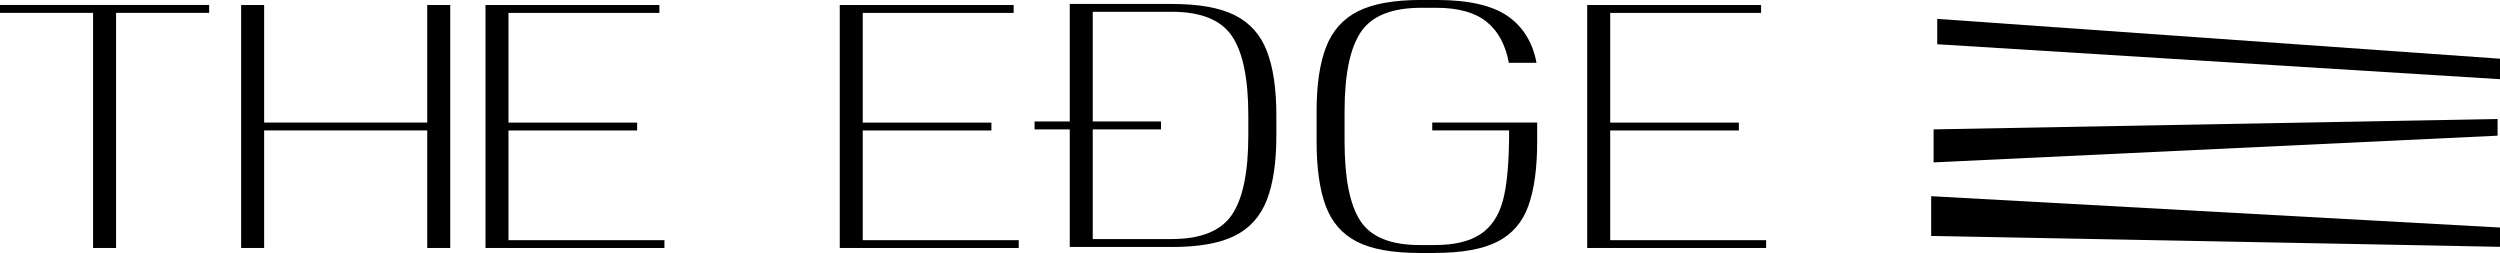 <svg width="168" height="17" viewBox="0 0 168 17" fill="none" xmlns="http://www.w3.org/2000/svg">
<g clip-path="url(#clip0_489_144)">
<path d="M7.8 16.664H6.255V0.864H0V0.334H14.055V0.864H7.8V16.661V16.664Z" fill="black"/>
<path d="M30.256 16.664H28.711V8.765H17.75V16.664H16.205V0.337H17.75V8.236H28.711V0.337H30.256V16.664Z" fill="black"/>
<path d="M44.65 16.664H32.625V0.337H44.311V0.867H34.17V8.239H42.816V8.768H34.17V16.14H44.65V16.67V16.664Z" fill="black"/>
<path d="M68.457 16.664H56.432V0.337H68.118V0.867H57.977V8.239H66.623V8.768H57.977V16.14H68.457V16.67V16.664Z" fill="black"/>
<path d="M78.745 16.593H71.888V8.694H69.522V8.164H71.888V0.266H78.745C80.562 0.266 81.976 0.518 82.981 1.023C83.987 1.528 84.705 2.328 85.131 3.425C85.558 4.522 85.771 5.968 85.771 7.759V9.105C85.771 10.897 85.558 12.343 85.131 13.439C84.705 14.536 83.987 15.337 82.981 15.842C81.976 16.346 80.562 16.599 78.745 16.599V16.593ZM78.745 16.063C80.691 16.063 82.035 15.524 82.778 14.443C83.517 13.361 83.887 11.582 83.887 9.102V7.756C83.887 5.276 83.517 3.494 82.778 2.412C82.038 1.331 80.694 0.792 78.745 0.792H73.433V8.164H78.021V8.694H73.433V16.066H78.745V16.063Z" fill="black"/>
<path d="M96.419 17H95.404C93.583 17 92.179 16.748 91.189 16.243C90.198 15.738 89.5 14.938 89.089 13.841C88.679 12.744 88.475 11.298 88.475 9.507V7.491C88.475 5.699 88.688 4.253 89.114 3.157C89.54 2.06 90.258 1.259 91.264 0.754C92.27 0.249 93.683 -0.003 95.501 -0.003H96.516C98.672 -0.003 100.27 0.359 101.311 1.078C102.348 1.798 102.997 2.848 103.254 4.222H101.395C101.17 3.007 100.672 2.085 99.897 1.462C99.123 0.838 97.998 0.524 96.516 0.524H95.501C93.536 0.524 92.189 1.063 91.455 2.144C90.722 3.225 90.355 5.004 90.355 7.488V9.503C90.355 11.984 90.709 13.766 91.418 14.847C92.126 15.928 93.454 16.467 95.401 16.467H96.416C97.719 16.467 98.738 16.227 99.471 15.748C100.205 15.268 100.712 14.514 100.991 13.492C101.273 12.467 101.414 10.89 101.414 8.762H96.247V8.232H103.298V9.503C103.298 11.295 103.1 12.741 102.705 13.838C102.31 14.934 101.618 15.735 100.628 16.24C99.637 16.745 98.234 16.997 96.413 16.997L96.419 17Z" fill="black"/>
<path d="M118.684 16.664H106.66V0.337H118.346V0.867H108.205V8.239H116.851V8.768H108.205V16.14H118.684V16.67V16.664Z" fill="black"/>
<path d="M130.182 1.269V2.973L168 5.322V3.945L130.182 1.269Z" fill="black"/>
<path d="M129.775 15.857V13.184L168 15.29V16.586L129.775 15.857Z" fill="black"/>
<path d="M129.938 10.912L167.837 9.118V7.996L129.938 8.694V10.912Z" fill="black"/>
</g>
<defs>
<clipPath id="clip0_489_144">
<rect width="168" height="17" fill="white"/>
</clipPath>
</defs>
</svg>
